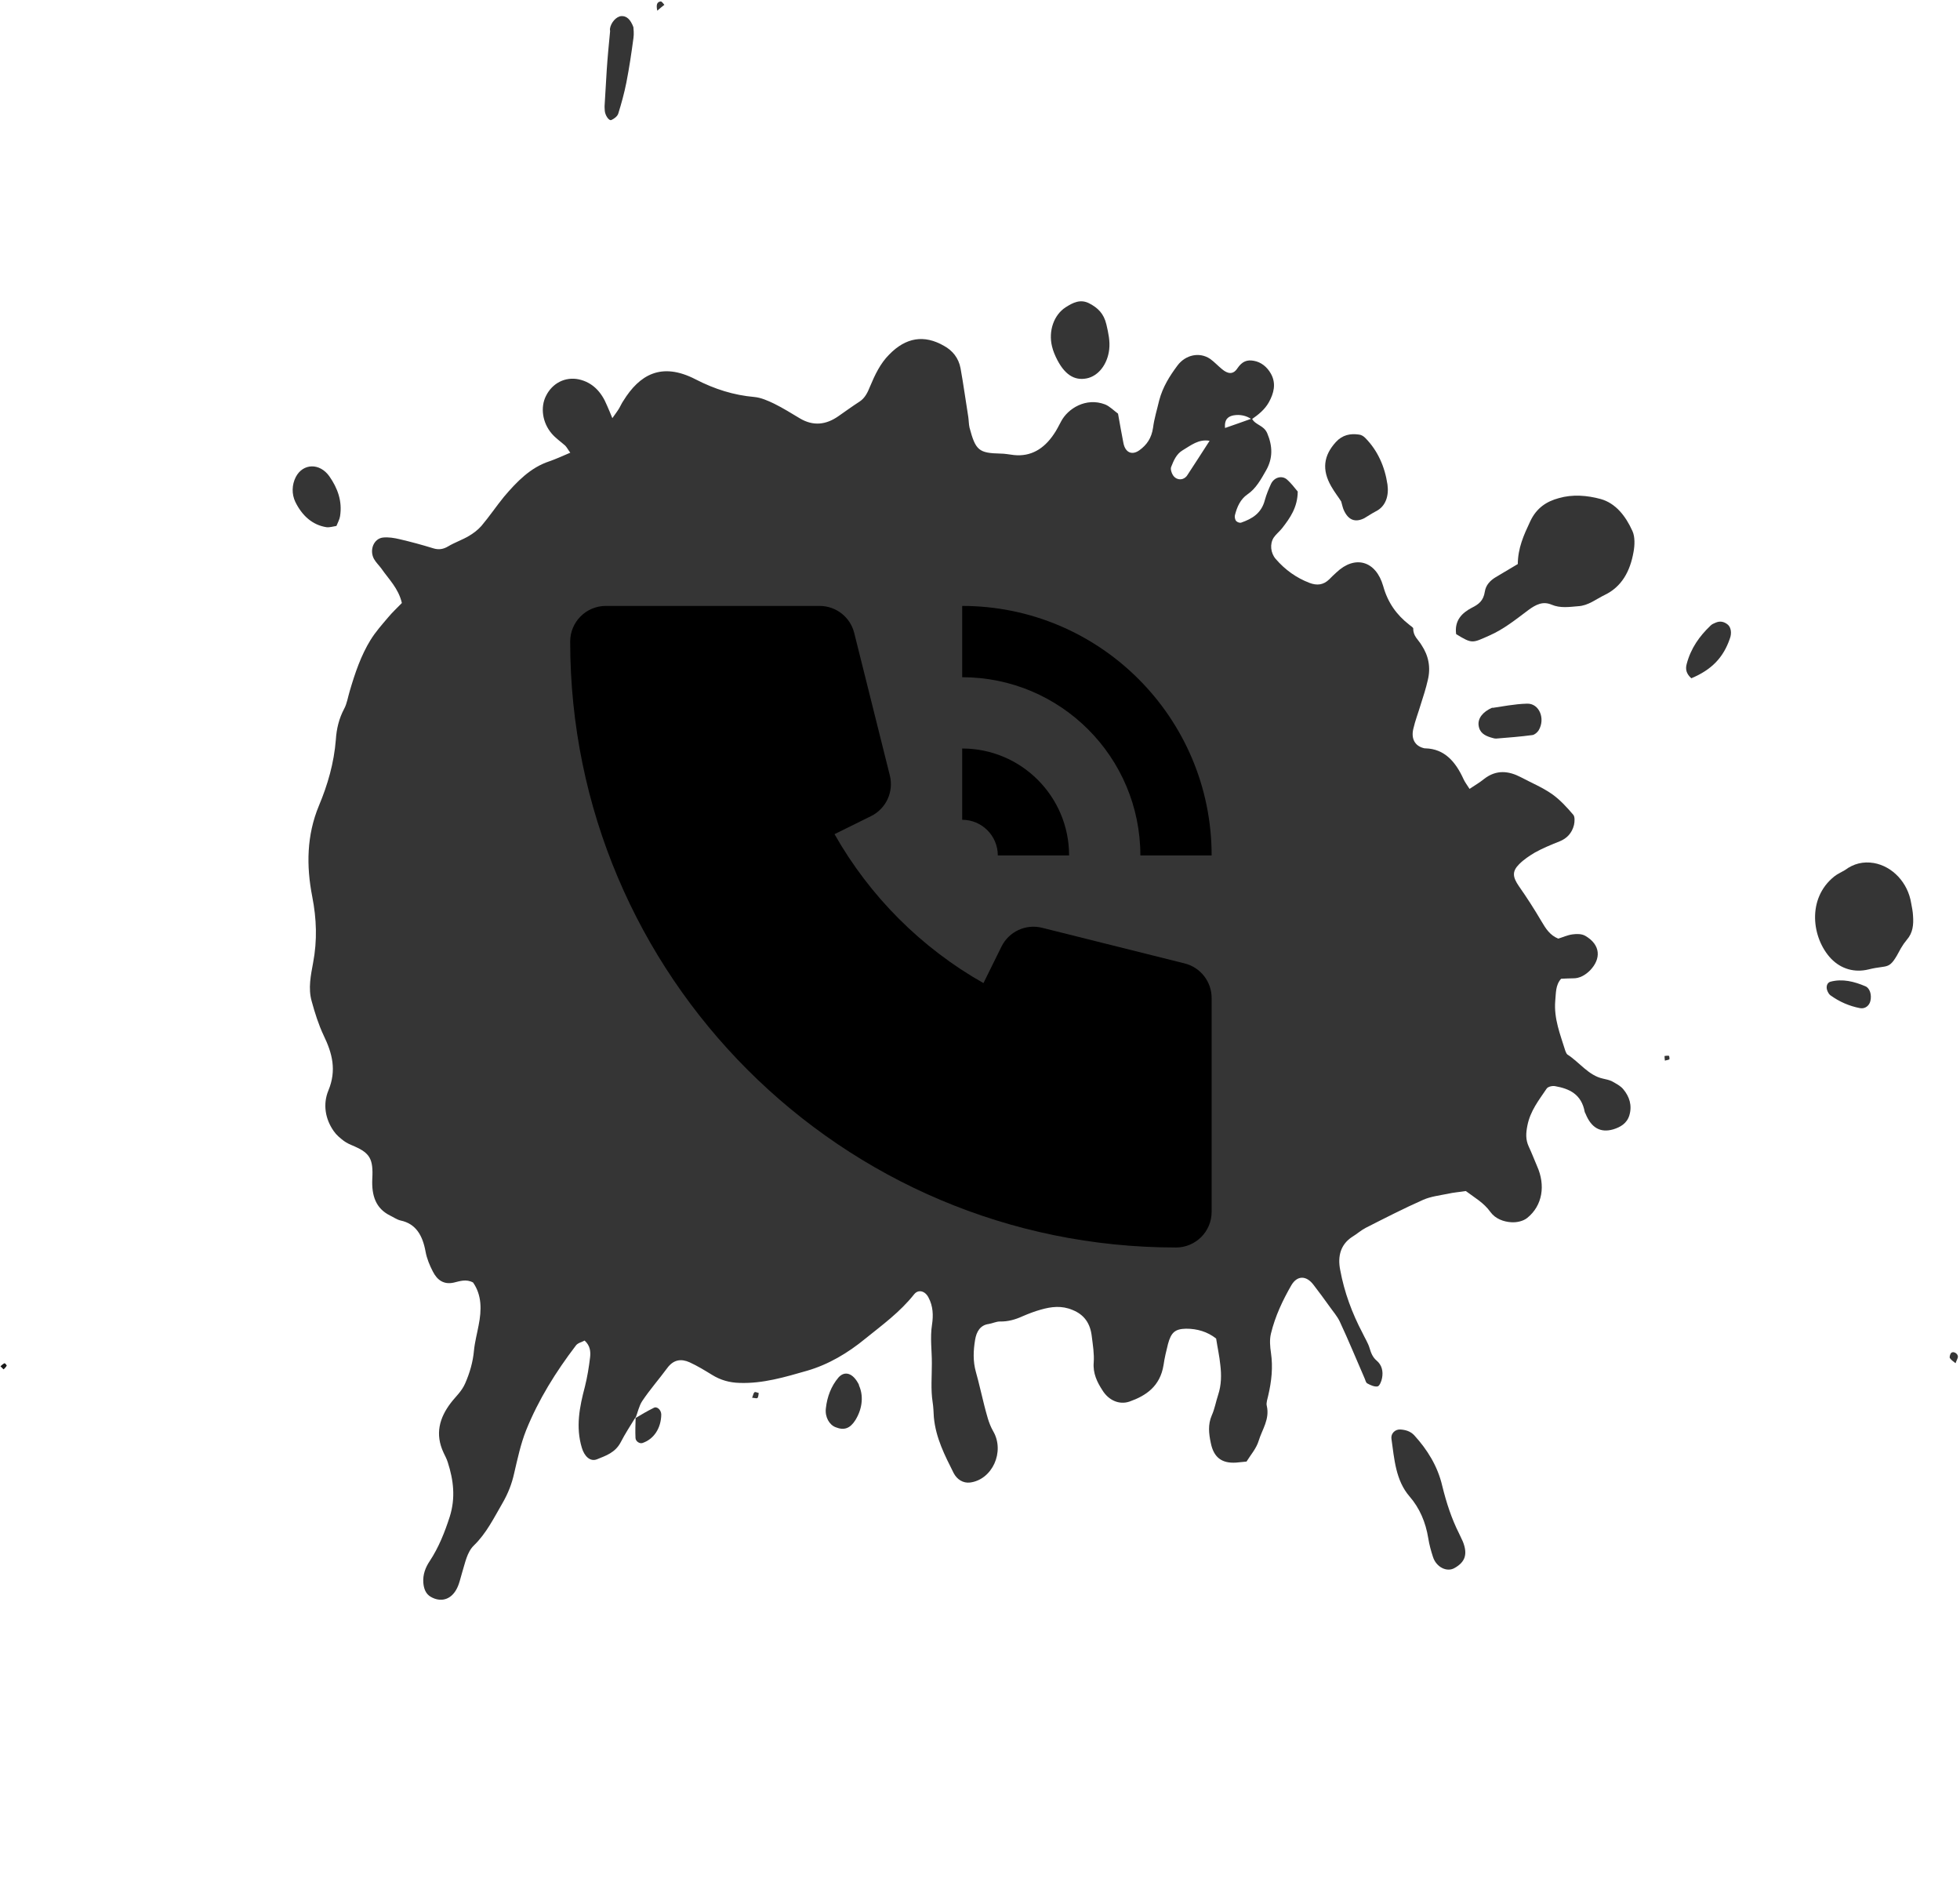 <?xml version="1.0" encoding="UTF-8"?> <svg xmlns="http://www.w3.org/2000/svg" width="55" height="53" viewBox="0 0 55 53" fill="none"><path d="M17.831 39.768C17.688 40.001 17.541 40.225 17.418 40.464C17.263 40.758 17 40.841 16.755 40.941C16.563 41.019 16.399 40.86 16.327 40.619C16.151 40.036 16.262 39.474 16.412 38.909C16.48 38.639 16.526 38.355 16.559 38.078C16.576 37.922 16.563 37.755 16.405 37.611C16.329 37.656 16.207 37.674 16.151 37.762C15.602 38.483 15.113 39.261 14.763 40.129C14.61 40.514 14.522 40.933 14.427 41.338C14.362 41.633 14.258 41.897 14.106 42.162C13.863 42.581 13.647 43.022 13.3 43.357C13.104 43.547 13.055 43.842 12.97 44.112C12.919 44.281 12.884 44.466 12.797 44.61C12.635 44.89 12.357 44.955 12.09 44.802C11.947 44.722 11.892 44.571 11.879 44.405C11.862 44.177 11.938 43.975 12.063 43.791C12.31 43.415 12.479 42.993 12.621 42.551C12.787 42.021 12.726 41.526 12.565 41.026C12.537 40.932 12.487 40.843 12.447 40.757C12.202 40.234 12.331 39.781 12.648 39.363C12.789 39.178 12.953 39.043 13.055 38.809C13.184 38.512 13.271 38.212 13.3 37.892C13.324 37.649 13.387 37.419 13.431 37.182C13.516 36.755 13.523 36.338 13.275 35.982C13.08 35.878 12.908 35.944 12.732 35.985C12.459 36.046 12.27 35.92 12.146 35.673C12.059 35.505 11.978 35.315 11.942 35.116C11.859 34.661 11.672 34.333 11.239 34.242C11.139 34.219 11.041 34.149 10.947 34.104C10.544 33.904 10.425 33.545 10.447 33.073C10.478 32.513 10.378 32.353 9.937 32.157C9.836 32.116 9.736 32.075 9.648 32.009C9.546 31.931 9.442 31.847 9.366 31.736C9.124 31.395 9.058 30.976 9.214 30.598C9.451 30.026 9.325 29.551 9.08 29.046C8.939 28.745 8.836 28.421 8.746 28.09C8.643 27.73 8.722 27.361 8.786 27.012C8.905 26.381 8.884 25.78 8.762 25.156C8.593 24.293 8.605 23.433 8.949 22.605C9.195 22.019 9.372 21.409 9.424 20.755C9.443 20.45 9.512 20.161 9.654 19.893C9.738 19.742 9.763 19.553 9.815 19.385C9.962 18.884 10.129 18.391 10.397 17.956C10.541 17.724 10.717 17.527 10.89 17.323C11.009 17.179 11.151 17.049 11.277 16.918C11.179 16.5 10.907 16.25 10.701 15.95C10.635 15.861 10.547 15.777 10.493 15.68C10.36 15.429 10.489 15.114 10.742 15.082C10.896 15.064 11.064 15.092 11.219 15.129C11.539 15.204 11.846 15.287 12.16 15.384C12.312 15.431 12.441 15.409 12.574 15.33C12.765 15.216 12.976 15.146 13.16 15.036C13.287 14.96 13.408 14.87 13.509 14.755C13.729 14.496 13.925 14.204 14.142 13.938C14.504 13.511 14.888 13.117 15.409 12.945C15.591 12.882 15.779 12.797 16.003 12.701C15.936 12.612 15.906 12.548 15.86 12.502C15.736 12.392 15.592 12.294 15.484 12.167C15.217 11.858 15.16 11.424 15.321 11.108C15.5 10.745 15.864 10.565 16.241 10.643C16.623 10.727 16.876 10.989 17.035 11.38C17.082 11.481 17.122 11.585 17.183 11.732C17.271 11.607 17.327 11.536 17.377 11.451C17.417 11.382 17.448 11.308 17.492 11.246C17.941 10.52 18.554 10.145 19.519 10.643C20.056 10.92 20.59 11.087 21.167 11.138C21.354 11.155 21.548 11.241 21.727 11.327C21.971 11.448 22.212 11.598 22.449 11.74C22.82 11.959 23.177 11.921 23.526 11.677C23.722 11.541 23.922 11.395 24.122 11.266C24.271 11.168 24.346 11.014 24.413 10.846C24.551 10.516 24.703 10.196 24.952 9.947C25.418 9.468 25.931 9.382 26.488 9.702C26.728 9.833 26.9 10.043 26.954 10.332C27.037 10.786 27.097 11.245 27.171 11.697C27.186 11.798 27.184 11.9 27.206 11.997C27.376 12.638 27.468 12.712 28.076 12.726C28.198 12.726 28.324 12.752 28.453 12.767C28.924 12.816 29.292 12.597 29.57 12.184C29.649 12.073 29.71 11.944 29.776 11.823C29.965 11.463 30.473 11.142 31.008 11.346C31.137 11.397 31.249 11.514 31.373 11.605C31.424 11.887 31.471 12.161 31.525 12.432C31.578 12.702 31.77 12.781 31.976 12.63C32.182 12.48 32.313 12.292 32.356 12.001C32.389 11.742 32.468 11.494 32.527 11.239C32.626 10.859 32.822 10.549 33.042 10.254C33.267 9.954 33.658 9.868 33.955 10.067C34.075 10.151 34.177 10.265 34.295 10.36C34.455 10.493 34.604 10.515 34.722 10.335C34.857 10.135 34.997 10.088 35.185 10.123C35.388 10.158 35.558 10.295 35.665 10.488C35.818 10.764 35.743 11.037 35.607 11.284C35.492 11.49 35.315 11.632 35.124 11.764C34.968 11.655 34.79 11.624 34.617 11.653C34.482 11.679 34.352 11.747 34.376 12.008C34.641 11.914 34.887 11.832 35.13 11.742C35.227 11.932 35.459 11.922 35.56 12.155C35.715 12.521 35.718 12.858 35.532 13.19C35.389 13.44 35.246 13.708 35.005 13.87C34.808 14.006 34.713 14.218 34.653 14.456C34.641 14.499 34.656 14.582 34.689 14.618C34.722 14.653 34.79 14.677 34.831 14.662C35.131 14.556 35.395 14.408 35.494 14.028C35.536 13.875 35.597 13.728 35.665 13.578C35.755 13.387 35.979 13.327 36.123 13.461C36.234 13.56 36.324 13.681 36.416 13.791C36.412 14.233 36.202 14.533 35.973 14.825C35.901 14.914 35.806 14.989 35.743 15.081C35.625 15.261 35.656 15.518 35.797 15.681C36.064 15.99 36.38 16.214 36.747 16.354C36.954 16.432 37.134 16.416 37.301 16.253C37.367 16.186 37.434 16.119 37.503 16.059C38.021 15.567 38.61 15.73 38.814 16.443C38.942 16.907 39.193 17.253 39.54 17.523C39.582 17.562 39.657 17.6 39.658 17.636C39.652 17.85 39.806 17.951 39.892 18.102C40.088 18.398 40.152 18.726 40.066 19.08C40.013 19.313 39.94 19.54 39.867 19.767C39.798 20 39.712 20.217 39.659 20.45C39.594 20.727 39.704 20.928 39.953 20.99C39.972 20.997 39.989 20.997 40.005 20.996C40.532 21.012 40.845 21.366 41.071 21.865C41.111 21.951 41.17 22.026 41.237 22.133C41.392 22.031 41.532 21.948 41.656 21.846C41.992 21.591 42.333 21.626 42.678 21.806C42.97 21.962 43.272 22.085 43.549 22.277C43.768 22.431 43.965 22.644 44.146 22.857C44.196 22.91 44.189 23.052 44.168 23.146C44.111 23.373 43.97 23.521 43.772 23.602C43.532 23.699 43.3 23.792 43.074 23.917C42.915 24.012 42.759 24.114 42.627 24.248C42.428 24.449 42.444 24.604 42.623 24.864C42.845 25.181 43.054 25.506 43.254 25.846C43.377 26.056 43.496 26.242 43.727 26.334C43.855 26.295 43.988 26.233 44.126 26.215C44.248 26.198 44.386 26.198 44.487 26.257C44.923 26.511 44.928 26.902 44.622 27.222C44.49 27.355 44.325 27.454 44.135 27.448C44.029 27.447 43.919 27.457 43.807 27.46C43.646 27.638 43.664 27.866 43.642 28.081C43.601 28.582 43.783 29.023 43.924 29.48C43.941 29.516 43.955 29.563 43.981 29.584C44.317 29.797 44.575 30.175 44.982 30.262C45.073 30.282 45.163 30.301 45.238 30.339C45.348 30.402 45.475 30.464 45.554 30.563C45.722 30.766 45.804 31.01 45.723 31.288C45.654 31.522 45.466 31.624 45.274 31.684C44.91 31.791 44.653 31.641 44.494 31.25C44.487 31.236 44.477 31.214 44.47 31.2C44.38 30.695 44.032 30.544 43.642 30.474C43.561 30.458 43.436 30.486 43.399 30.545C43.183 30.866 42.941 31.166 42.86 31.581C42.819 31.789 42.806 31.971 42.9 32.172C42.984 32.351 43.052 32.53 43.13 32.713C43.375 33.255 43.284 33.823 42.86 34.167C42.742 34.264 42.557 34.302 42.405 34.291C42.196 34.278 41.963 34.197 41.824 34.005C41.635 33.741 41.385 33.606 41.133 33.416C40.967 33.443 40.793 33.454 40.617 33.495C40.386 33.541 40.155 33.568 39.938 33.661C39.393 33.903 38.855 34.178 38.317 34.452C38.186 34.521 38.072 34.625 37.945 34.701C37.621 34.912 37.531 35.241 37.607 35.627C37.722 36.255 37.943 36.848 38.234 37.399C38.301 37.542 38.387 37.674 38.432 37.822C38.473 37.962 38.521 38.081 38.629 38.172C38.776 38.295 38.818 38.472 38.783 38.658C38.769 38.749 38.711 38.885 38.659 38.897C38.57 38.914 38.456 38.862 38.368 38.813C38.326 38.793 38.315 38.717 38.288 38.66C38.059 38.136 37.842 37.605 37.597 37.081C37.523 36.924 37.405 36.793 37.305 36.65C37.16 36.444 37.011 36.248 36.862 36.052C36.664 35.785 36.406 35.774 36.238 36.057C35.996 36.477 35.783 36.924 35.664 37.417C35.622 37.588 35.639 37.78 35.665 37.957C35.724 38.362 35.681 38.755 35.589 39.148C35.568 39.243 35.526 39.361 35.547 39.44C35.635 39.818 35.418 40.103 35.322 40.417C35.255 40.64 35.095 40.818 34.979 41.006C34.854 41.017 34.771 41.029 34.684 41.035C34.289 41.06 34.057 40.895 33.975 40.477C33.922 40.224 33.891 39.968 34.005 39.707C34.085 39.531 34.119 39.327 34.183 39.133C34.274 38.859 34.278 38.572 34.243 38.291C34.219 38.048 34.166 37.814 34.126 37.554C33.881 37.361 33.59 37.277 33.281 37.278C32.975 37.285 32.864 37.379 32.775 37.708C32.727 37.901 32.679 38.094 32.651 38.295C32.554 38.903 32.147 39.163 31.694 39.323C31.406 39.421 31.108 39.287 30.935 39.005C30.789 38.781 30.665 38.533 30.691 38.224C30.708 37.985 30.668 37.743 30.638 37.504C30.598 37.124 30.419 36.882 30.098 36.753C29.793 36.623 29.501 36.659 29.207 36.743C29.034 36.791 28.862 36.857 28.693 36.93C28.492 37.022 28.284 37.081 28.062 37.076C27.956 37.075 27.851 37.129 27.745 37.146C27.508 37.177 27.399 37.361 27.362 37.594C27.313 37.889 27.299 38.191 27.386 38.497C27.473 38.803 27.54 39.12 27.62 39.43C27.686 39.675 27.739 39.927 27.869 40.153C28.206 40.731 27.842 41.517 27.219 41.594C27.027 41.617 26.854 41.509 26.76 41.327C26.512 40.832 26.258 40.342 26.205 39.76C26.196 39.618 26.193 39.473 26.171 39.34C26.115 38.978 26.15 38.619 26.149 38.252C26.151 37.893 26.096 37.532 26.153 37.168C26.193 36.906 26.185 36.645 26.054 36.402C25.961 36.219 25.773 36.166 25.654 36.31C25.255 36.814 24.757 37.174 24.279 37.56C23.792 37.96 23.251 38.282 22.65 38.457C22.026 38.636 21.406 38.822 20.752 38.799C20.472 38.791 20.22 38.722 19.979 38.572C19.774 38.446 19.569 38.321 19.351 38.221C19.114 38.115 18.899 38.142 18.721 38.386C18.492 38.696 18.237 38.986 18.022 39.307C17.931 39.443 17.896 39.629 17.829 39.797L17.838 39.765L17.831 39.768ZM33.943 12.367C33.633 12.313 33.418 12.496 33.182 12.636C33.011 12.739 32.934 12.922 32.864 13.101C32.836 13.164 32.884 13.3 32.936 13.361C33.045 13.488 33.225 13.473 33.315 13.336C33.525 13.019 33.73 12.695 33.943 12.367Z" fill="#353535"></path><path d="M42.591 15.843C42.591 15.375 42.761 15.008 42.94 14.627C43.119 14.245 43.402 14.068 43.741 13.976C44.128 13.864 44.534 13.897 44.915 14C45.336 14.116 45.62 14.479 45.808 14.899C45.882 15.056 45.874 15.3 45.839 15.485C45.744 16.028 45.508 16.462 45.03 16.692C44.785 16.81 44.57 16.993 44.284 17.008C44.033 17.029 43.783 17.068 43.54 16.965C43.297 16.862 43.105 16.958 42.893 17.112C42.538 17.378 42.196 17.655 41.791 17.832C41.313 18.044 41.316 18.069 40.861 17.791C40.808 17.4 41.035 17.192 41.296 17.054C41.494 16.955 41.627 16.858 41.667 16.595C41.695 16.413 41.821 16.283 41.974 16.192C42.177 16.071 42.387 15.946 42.591 15.825L42.591 15.843Z" fill="#353535"></path><path d="M51.772 24.411C52.013 24.231 52.282 24.163 52.582 24.213C53.105 24.305 53.538 24.762 53.63 25.34C53.652 25.455 53.677 25.578 53.682 25.694C53.7 25.94 53.679 26.172 53.509 26.365C53.447 26.439 53.393 26.517 53.343 26.602C52.999 27.256 53.018 27.052 52.435 27.198C52.042 27.294 51.666 27.188 51.384 26.898C50.839 26.324 50.697 25.207 51.473 24.589C51.562 24.518 51.664 24.476 51.766 24.415L51.772 24.411Z" fill="#353535"></path><path d="M40.819 43.991C40.603 44.12 40.304 43.968 40.212 43.684C40.157 43.515 40.108 43.342 40.079 43.158C40.006 42.706 39.837 42.312 39.554 41.985C39.162 41.531 39.127 40.937 39.045 40.363C39.026 40.218 39.149 40.099 39.291 40.106C39.433 40.114 39.572 40.15 39.684 40.267C40.052 40.671 40.341 41.131 40.471 41.687C40.587 42.159 40.731 42.605 40.948 43.034C40.982 43.106 41.015 43.178 41.049 43.249C41.191 43.605 41.115 43.824 40.819 43.991Z" fill="#353535"></path><path d="M37.637 14.072C37.571 13.964 37.452 13.815 37.355 13.644C37.089 13.179 37.139 12.782 37.488 12.4C37.671 12.2 37.895 12.158 38.131 12.192C38.198 12.197 38.267 12.239 38.316 12.292C38.657 12.639 38.859 13.087 38.934 13.593C38.979 13.914 38.882 14.21 38.611 14.344C38.5 14.402 38.389 14.477 38.28 14.541C38.022 14.667 37.831 14.589 37.706 14.306C37.683 14.255 37.669 14.19 37.634 14.064L37.637 14.072Z" fill="#353535"></path><path d="M29.63 10.021C29.613 9.985 29.553 9.856 29.521 9.719C29.416 9.287 29.571 8.837 29.902 8.622C30.108 8.49 30.318 8.383 30.565 8.511C30.803 8.635 30.973 8.791 31.047 9.104C31.103 9.346 31.153 9.573 31.125 9.809C31.076 10.224 30.821 10.55 30.495 10.616C30.145 10.686 29.859 10.509 29.627 10.014L29.63 10.021Z" fill="#353535"></path><path d="M9.441 14.756C9.335 14.774 9.243 14.801 9.165 14.792C8.762 14.73 8.473 14.462 8.286 14.079C8.185 13.864 8.186 13.606 8.301 13.382C8.502 12.996 8.975 12.98 9.246 13.369C9.471 13.693 9.611 14.059 9.542 14.486C9.528 14.576 9.478 14.661 9.441 14.756Z" fill="#353535"></path><path d="M17.774 0.762C17.778 0.824 17.793 0.943 17.776 1.063C17.72 1.482 17.658 1.904 17.576 2.319C17.518 2.611 17.437 2.907 17.349 3.188C17.322 3.269 17.23 3.333 17.156 3.367C17.09 3.398 16.983 3.241 16.971 3.111C16.967 3.049 16.962 2.988 16.968 2.93C16.987 2.606 17.006 2.283 17.026 1.96C17.05 1.597 17.085 1.237 17.12 0.877C17.119 0.859 17.116 0.833 17.115 0.815C17.137 0.637 17.292 0.463 17.433 0.452C17.574 0.441 17.692 0.536 17.777 0.77L17.774 0.762Z" fill="#353535"></path><path d="M41.88 19.861C42.14 19.825 42.495 19.751 42.849 19.742C43.193 19.729 43.372 20.164 43.176 20.491C43.139 20.55 43.063 20.614 43.002 20.623C42.665 20.668 42.328 20.694 41.99 20.721C41.936 20.726 41.884 20.702 41.829 20.689C41.667 20.638 41.518 20.562 41.491 20.349C41.468 20.161 41.599 19.973 41.877 19.853L41.88 19.861Z" fill="#353535"></path><path d="M24.102 38.866C24.226 39.131 24.217 39.494 24.005 39.84C23.856 40.076 23.69 40.139 23.45 40.043C23.271 39.975 23.145 39.757 23.175 39.51C23.211 39.186 23.324 38.889 23.528 38.648C23.698 38.456 23.934 38.508 24.105 38.855L24.102 38.866Z" fill="#353535"></path><path d="M47.46 19.03C47.319 18.903 47.291 18.774 47.33 18.631C47.447 18.186 47.688 17.85 47.997 17.555C48.035 17.515 48.089 17.491 48.137 17.472C48.264 17.415 48.381 17.437 48.489 17.529C48.574 17.606 48.6 17.765 48.541 17.919C48.359 18.449 48.031 18.791 47.46 19.03Z" fill="#353535"></path><path d="M51.286 27.818C51.226 27.689 51.269 27.572 51.361 27.544C51.701 27.452 52.034 27.538 52.348 27.672C52.472 27.726 52.527 27.914 52.485 28.085C52.456 28.213 52.339 28.31 52.197 28.285C51.893 28.227 51.617 28.107 51.359 27.921C51.32 27.89 51.293 27.832 51.286 27.818Z" fill="#353535"></path><path d="M17.819 39.794C17.991 39.691 18.162 39.589 18.341 39.501C18.436 39.444 18.554 39.558 18.556 39.684C18.551 40.073 18.345 40.379 18.029 40.485C17.952 40.512 17.838 40.442 17.833 40.345C17.823 40.149 17.832 39.96 17.837 39.764L17.828 39.797L17.819 39.794Z" fill="#353535"></path><path d="M54.871 38.244C54.806 38.191 54.747 38.153 54.714 38.099C54.701 38.07 54.725 37.983 54.753 37.956C54.816 37.901 54.94 37.974 54.942 38.064C54.939 38.111 54.905 38.159 54.878 38.24L54.871 38.244Z" fill="#353535"></path><path d="M21.107 39.21C21.138 39.137 21.143 39.079 21.175 39.06C21.201 39.044 21.256 39.076 21.291 39.082C21.283 39.133 21.281 39.198 21.253 39.224C21.227 39.24 21.169 39.219 21.101 39.214L21.107 39.21Z" fill="#353535"></path><path d="M18.444 0.3C18.412 0.145 18.426 0.054 18.541 0.04C18.573 0.039 18.61 0.1 18.643 0.135C18.576 0.184 18.52 0.236 18.444 0.3Z" fill="#353535"></path><path d="M0.008 38.337C0.049 38.303 0.08 38.266 0.128 38.247C0.141 38.239 0.19 38.311 0.19 38.311C0.169 38.351 0.137 38.388 0.103 38.418C0.096 38.422 0.057 38.372 0.014 38.333L0.008 38.337Z" fill="#1A1A1A"></path><path d="M46.718 29.75C46.711 29.7 46.71 29.663 46.709 29.627C46.748 29.622 46.793 29.614 46.838 29.624C46.838 29.624 46.856 29.714 46.843 29.722C46.811 29.741 46.763 29.742 46.722 29.757L46.718 29.75Z" fill="#353535"></path><path fill-rule="evenodd" clip-rule="evenodd" d="M23.97 17.757C23.859 17.312 23.459 17 23 17H17C16.448 17 16 17.448 16 18C16 27.383 23.617 35 33 35C33.552 35 34 34.552 34 34V28C34 27.541 33.688 27.141 33.243 27.03L29.243 26.03C28.786 25.916 28.312 26.135 28.103 26.557L27.597 27.582C25.853 26.596 24.405 25.147 23.418 23.403L24.443 22.897C24.865 22.688 25.084 22.214 24.97 21.757L23.97 17.757ZM27 23C27.552 23 28 23.448 28 24H30C30 22.344 28.656 21 27 21V23ZM27 19C29.76 19 32 21.24 32 24H34C34 20.137 30.863 17 27 17V19Z" fill="black"></path></svg> 